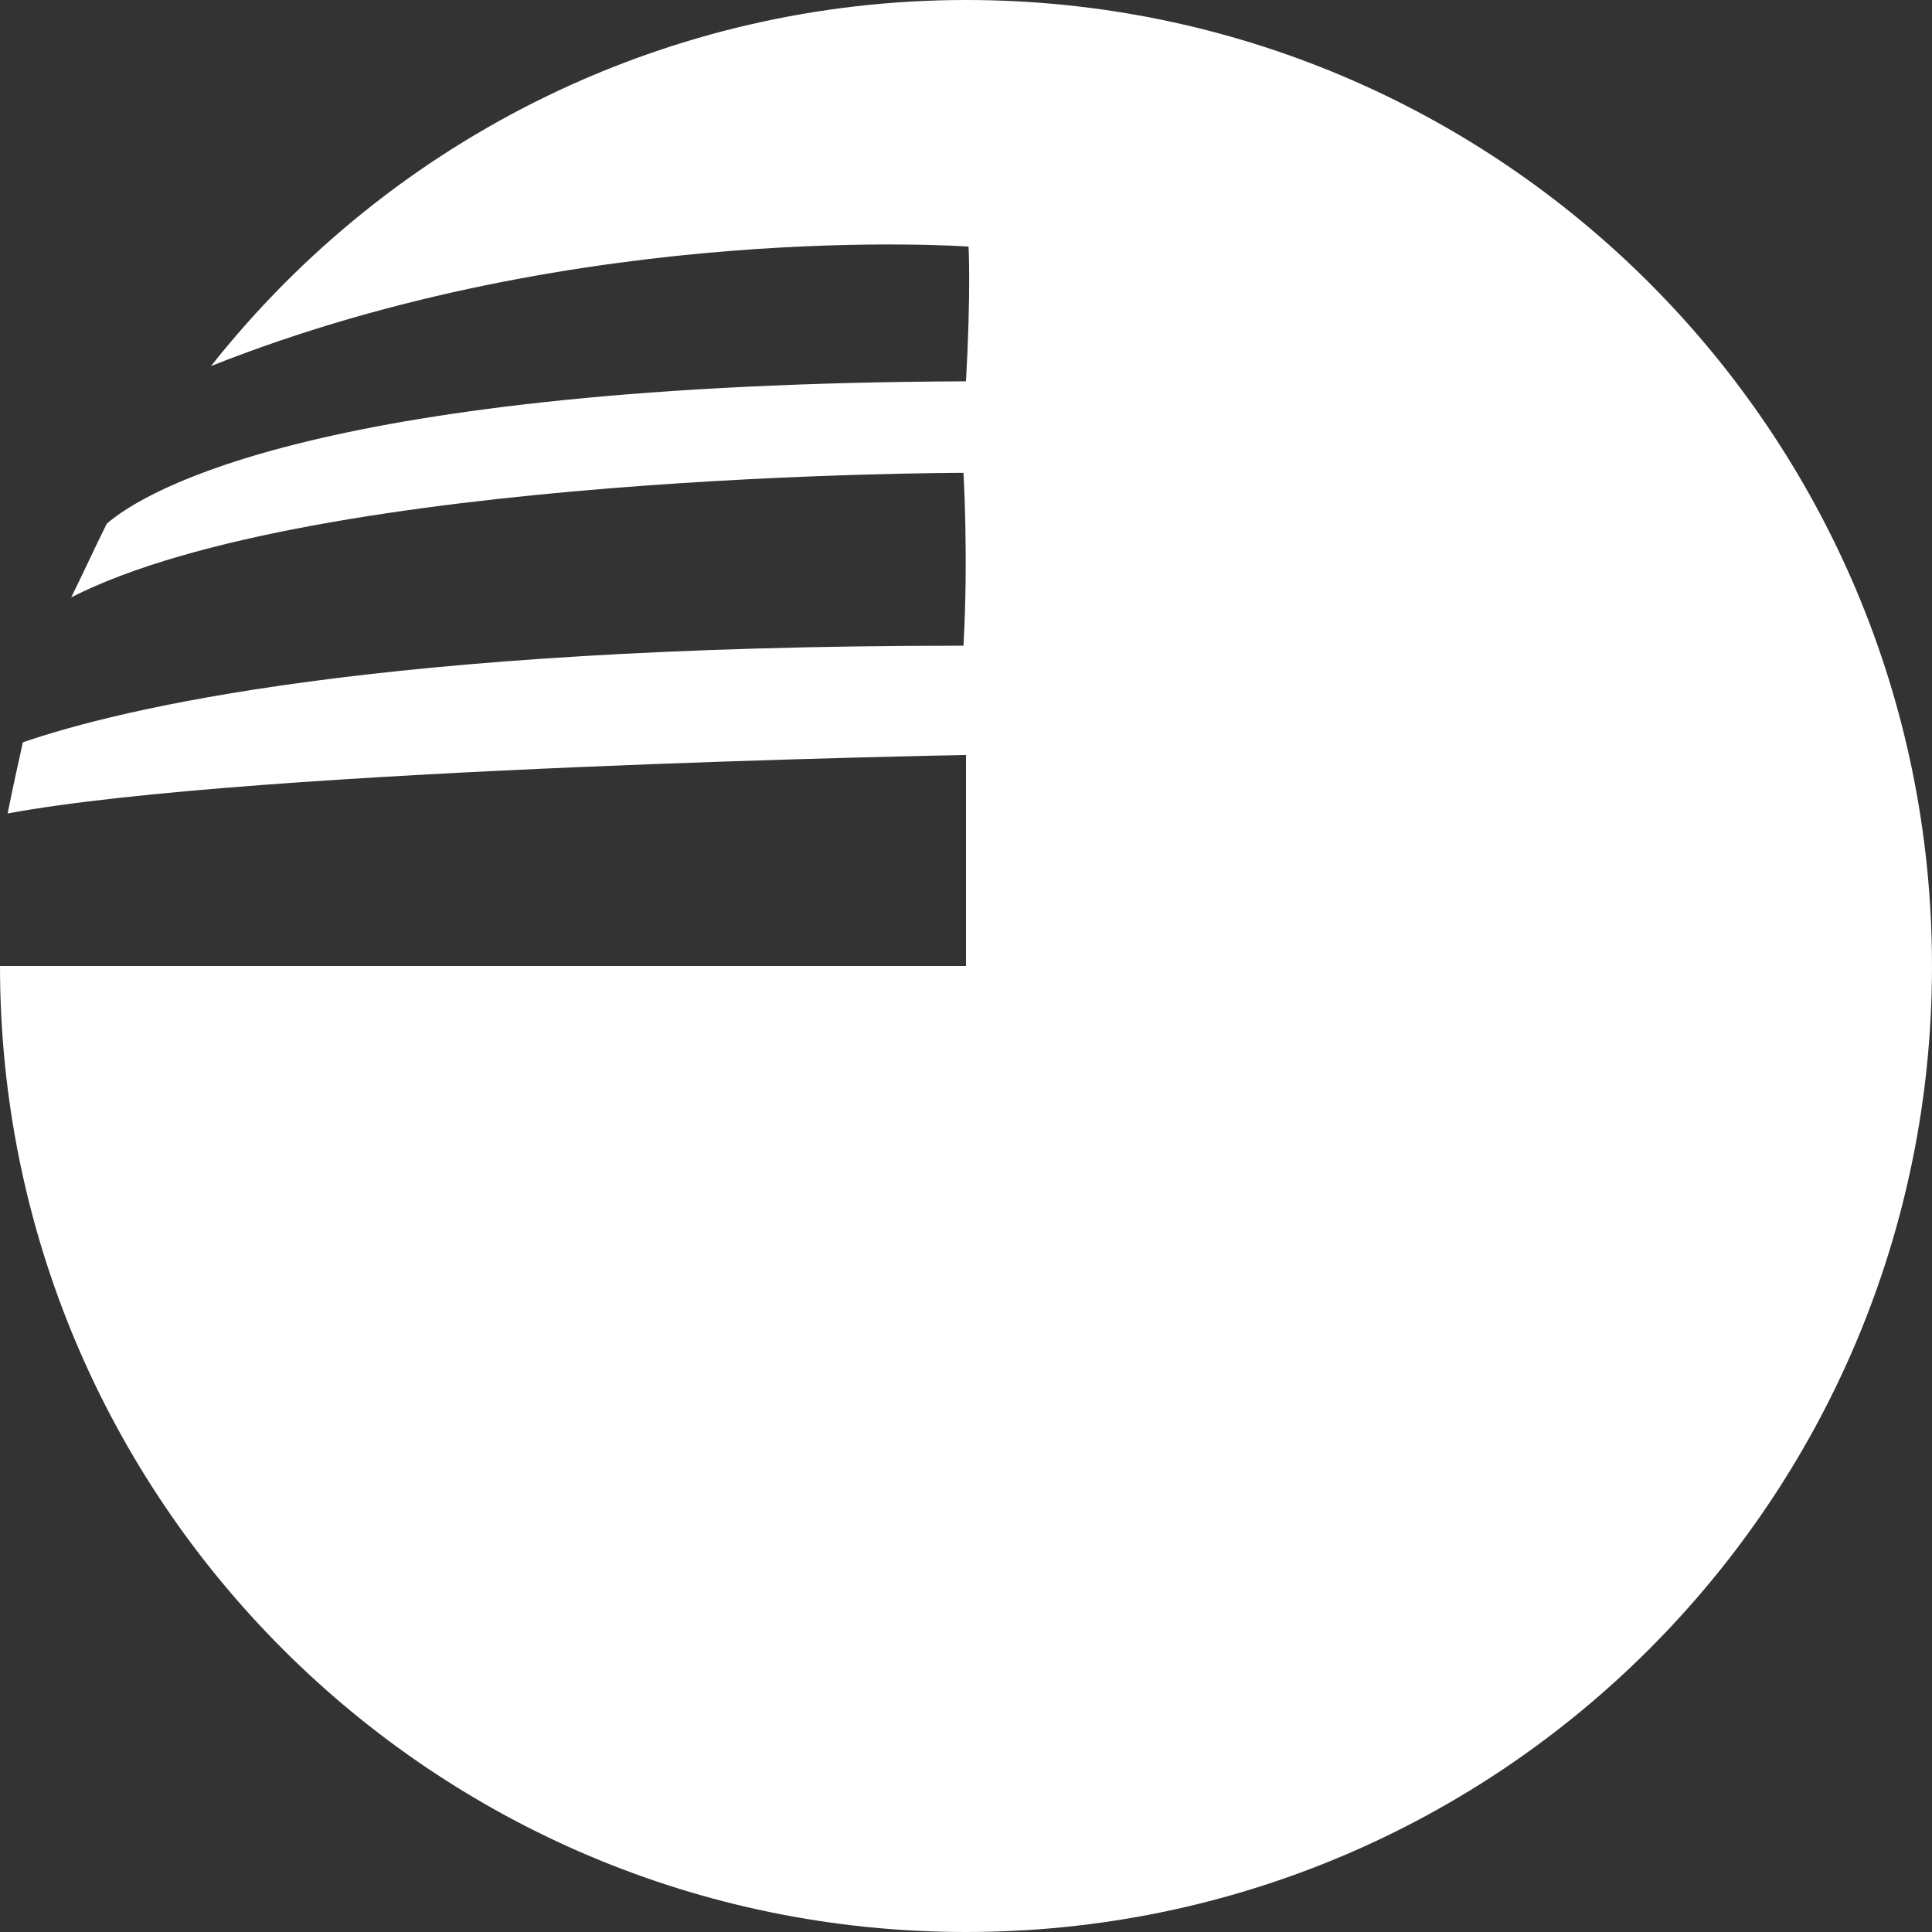 <?xml version="1.0" encoding="utf-8"?>
<!-- Generator: Adobe Illustrator 22.1.0, SVG Export Plug-In . SVG Version: 6.00 Build 0)  -->
<svg version="1.1" id="Ebene_1" xmlns="http://www.w3.org/2000/svg" xmlns:xlink="http://www.w3.org/1999/xlink" x="0px" y="0px"
	 viewBox="0 0 76 76" style="enable-background:new 0 0 76 76;" xml:space="preserve">
<rect x="0" y="0" width="76" height="76" fill="#333333" stroke="none"/>
<style type="text/css">
	.st0{fill:#FFFFFF;}
</style>
<title>bildmarke</title>
<path class="st0" d="M38,0C26.4,0,15.5,5.3,8.3,14.4c14.6-5.8,29.8-4.7,29.8-4.7s0.1,1.7-0.1,5.3c-25.4,0.1-32.3,4.3-33.8,5.6
	c-0.5,1-0.9,1.9-1.4,2.9c9.6-4.9,35.1-4.9,35.1-4.9s0.2,3.3,0,6.8c-23.1,0-33.2,2.5-37,3.8c-0.2,0.9-0.4,1.8-0.6,2.8
	C10,30.2,38,29.7,38,29.7V38H0c0,21,17,38,38,38s38-17,38-38S59,0,38,0L38,0L38,0z"/>
</svg>
